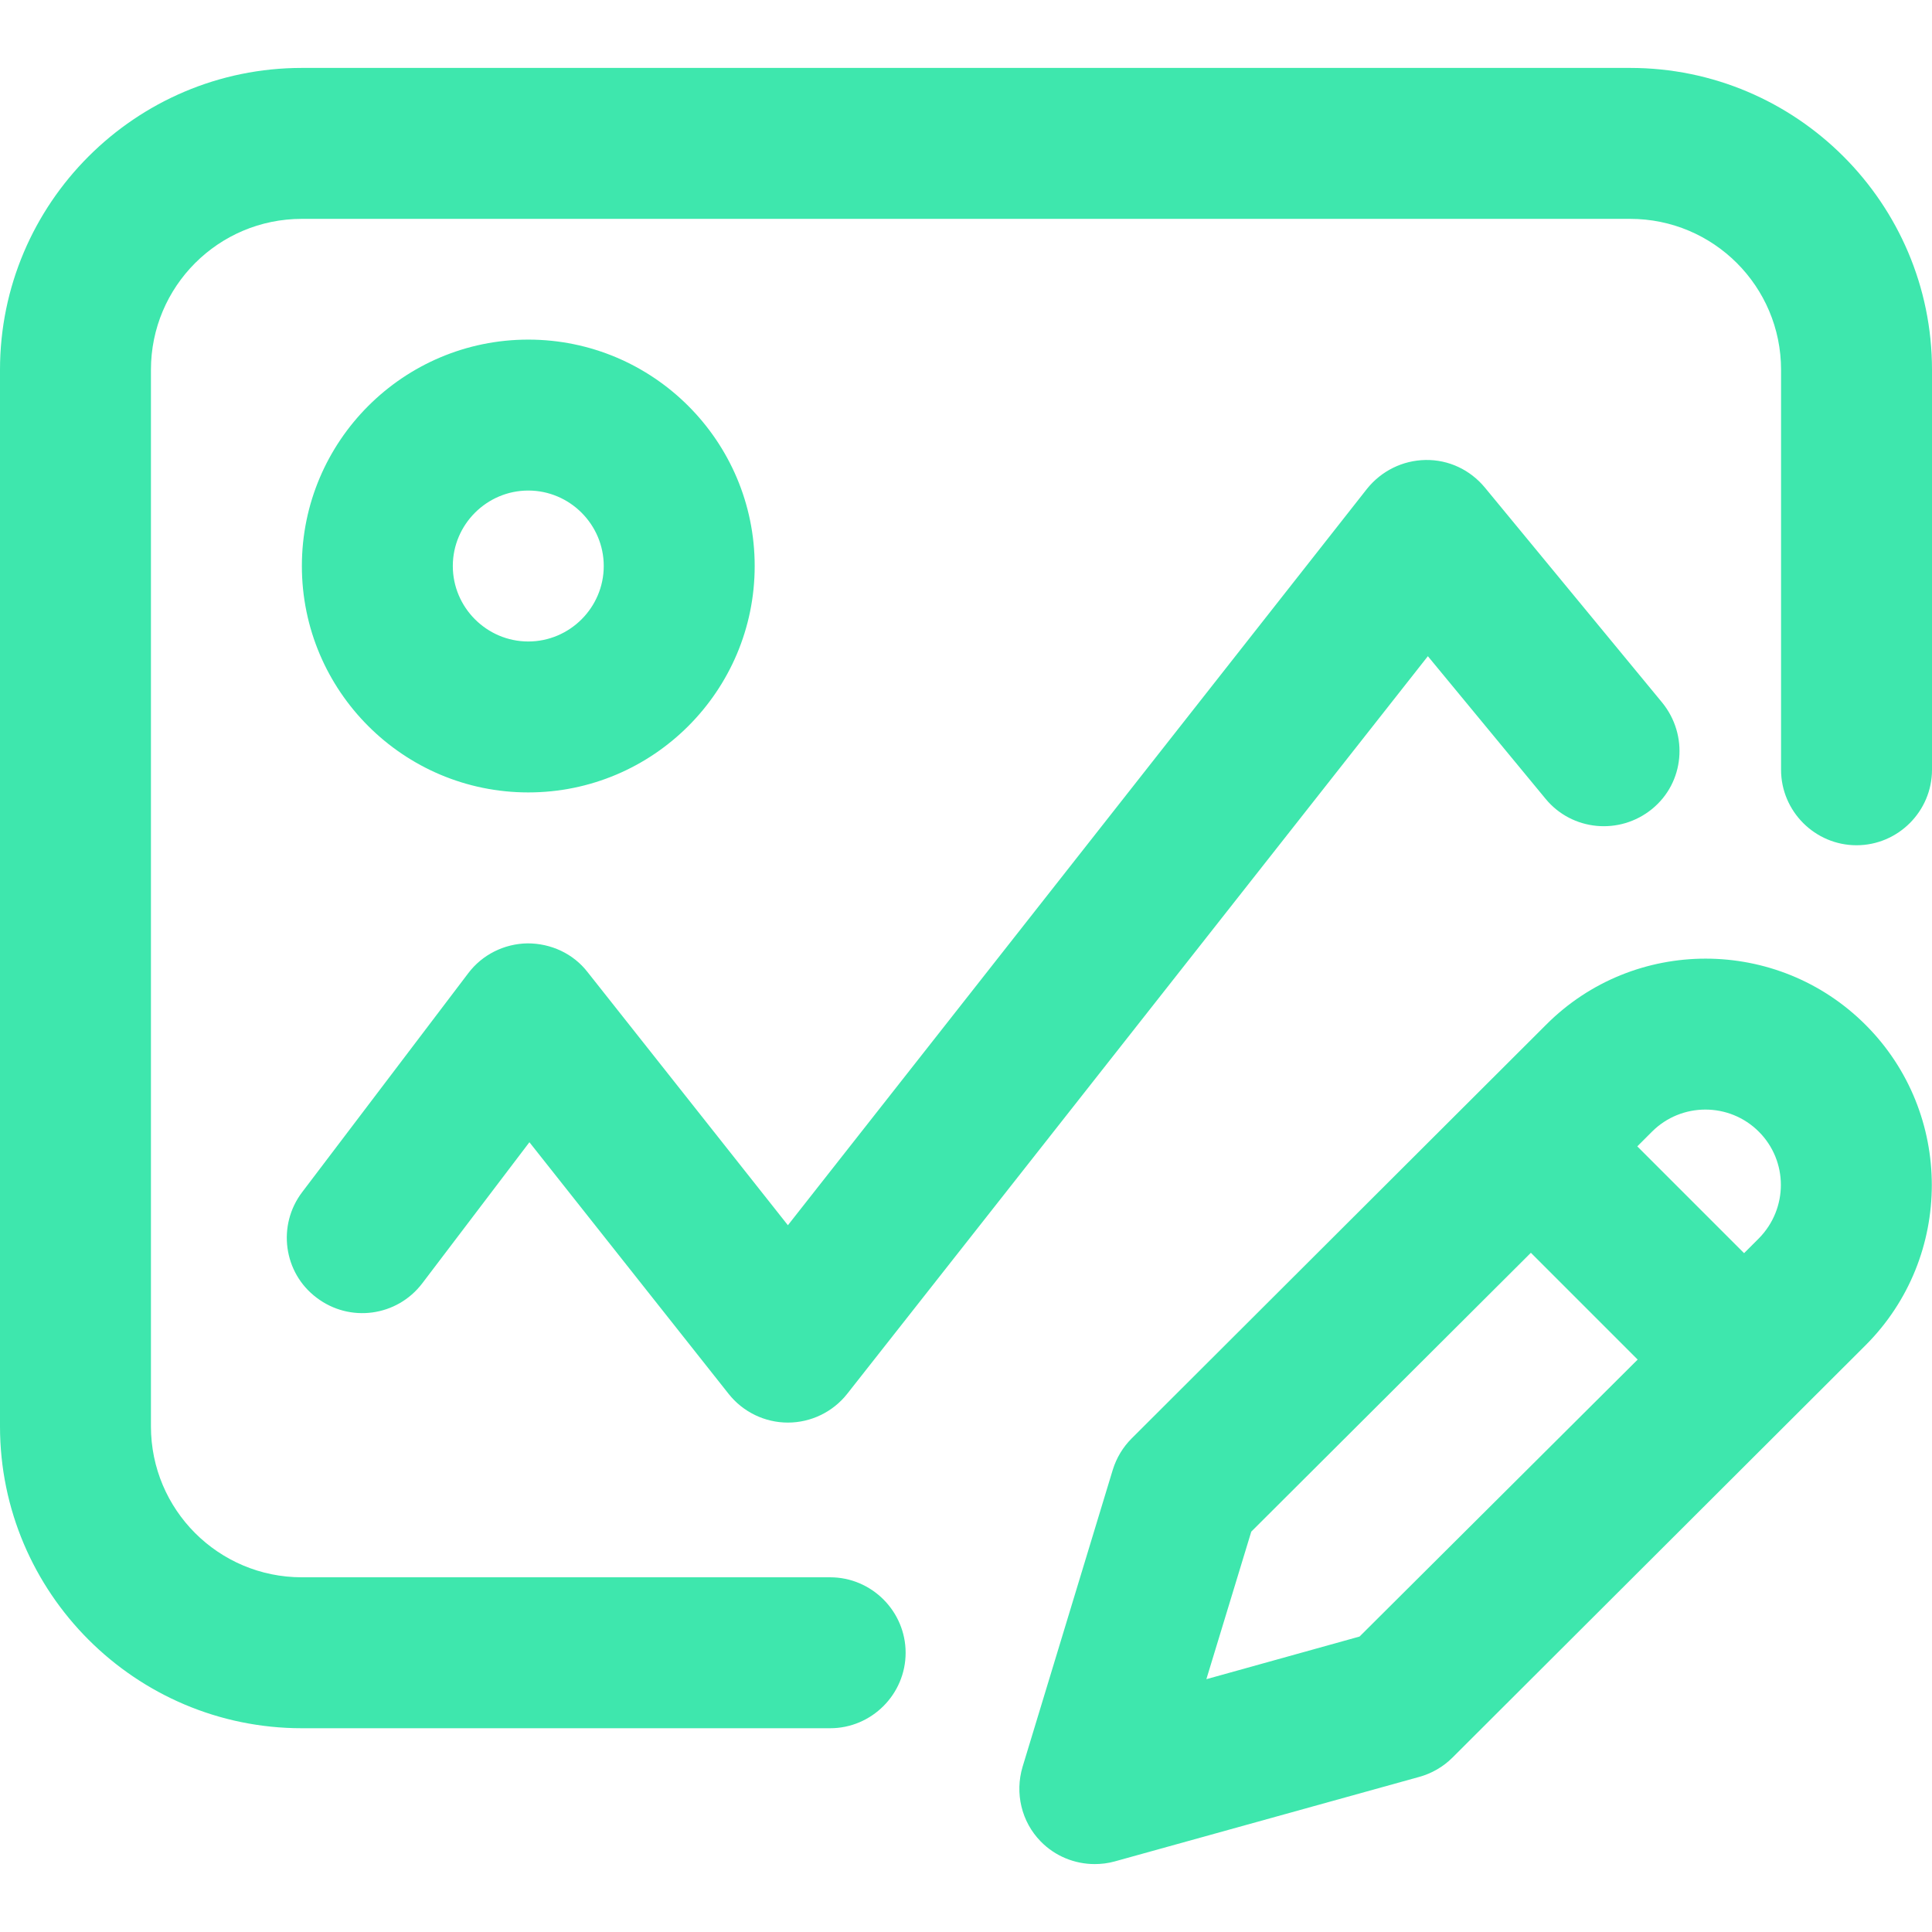 <?xml version="1.0" encoding="UTF-8"?> <!-- Generator: Adobe Illustrator 24.0.0, SVG Export Plug-In . SVG Version: 6.00 Build 0) --> <svg xmlns="http://www.w3.org/2000/svg" xmlns:xlink="http://www.w3.org/1999/xlink" id="Layer_1" x="0px" y="0px" viewBox="0 0 512 512" style="enable-background:new 0 0 512 512;" xml:space="preserve"> <style type="text/css"> .st0{fill:#3EE7AD;} </style> <path class="st0" d="M512,98v106c0,11-9,20-20,20s-20-9-20-20V98c0-22.1-17.9-40-40-40H80c-22.1,0-40,17.9-40,40v280 c0,22.1,17.9,40,40,40h140c11,0,20,9,20,20s-9,20-20,20H80c-44.1,0-80-35.9-80-80V98c0-44.1,35.9-80,80-80h352 C476.1,18,512,53.9,512,98z M83.9,343.9c8.8,6.7,21.3,5,28-3.8l28.4-37.4l52.8,66.7c3.8,4.8,9.6,7.6,15.7,7.6h0 c6.1,0,11.9-2.8,15.7-7.6l153.9-195.5l31.2,37.8c7,8.5,19.6,9.7,28.2,2.7s9.7-19.6,2.7-28.2l-47-57c-3.9-4.7-9.6-7.4-15.7-7.3 c-6.1,0.1-11.7,2.9-15.5,7.6L208.8,324.7l-53.1-67.1c-3.8-4.9-9.7-7.6-15.9-7.6c-6.2,0.1-12,3-15.7,7.9l-44,58 C73.4,324.7,75.1,337.3,83.9,343.9z M80,150c0-33.1,26.9-60,60-60s60,26.9,60,60s-26.9,60-60,60S80,183.1,80,150z M120,150 c0,11,9,20,20,20s20-9,20-20s-9-20-20-20S120,139,120,150z M494.4,271.6c23.4,23.4,23.4,61.5,0,84.9L384.9,465.8 c-2.4,2.4-5.5,4.2-8.8,5.1l-80.7,22.4c-1.8,0.5-3.6,0.7-5.3,0.7c-5.3,0-10.5-2.1-14.3-6c-5.1-5.2-6.9-12.8-4.8-19.8l23.9-78.7 c1-3.2,2.7-6,5-8.3l109.8-109.6C433,248.2,471,248.2,494.4,271.6z M434,360.3L405.7,332l-74.1,73.9L319.7,445l40.6-11.3L434,360.3z M466.1,299.9c-7.8-7.8-20.5-7.8-28.3,0l-3.9,3.9l28.3,28.3l3.9-3.9C473.9,320.3,473.9,307.7,466.1,299.9z"></path> </svg> 